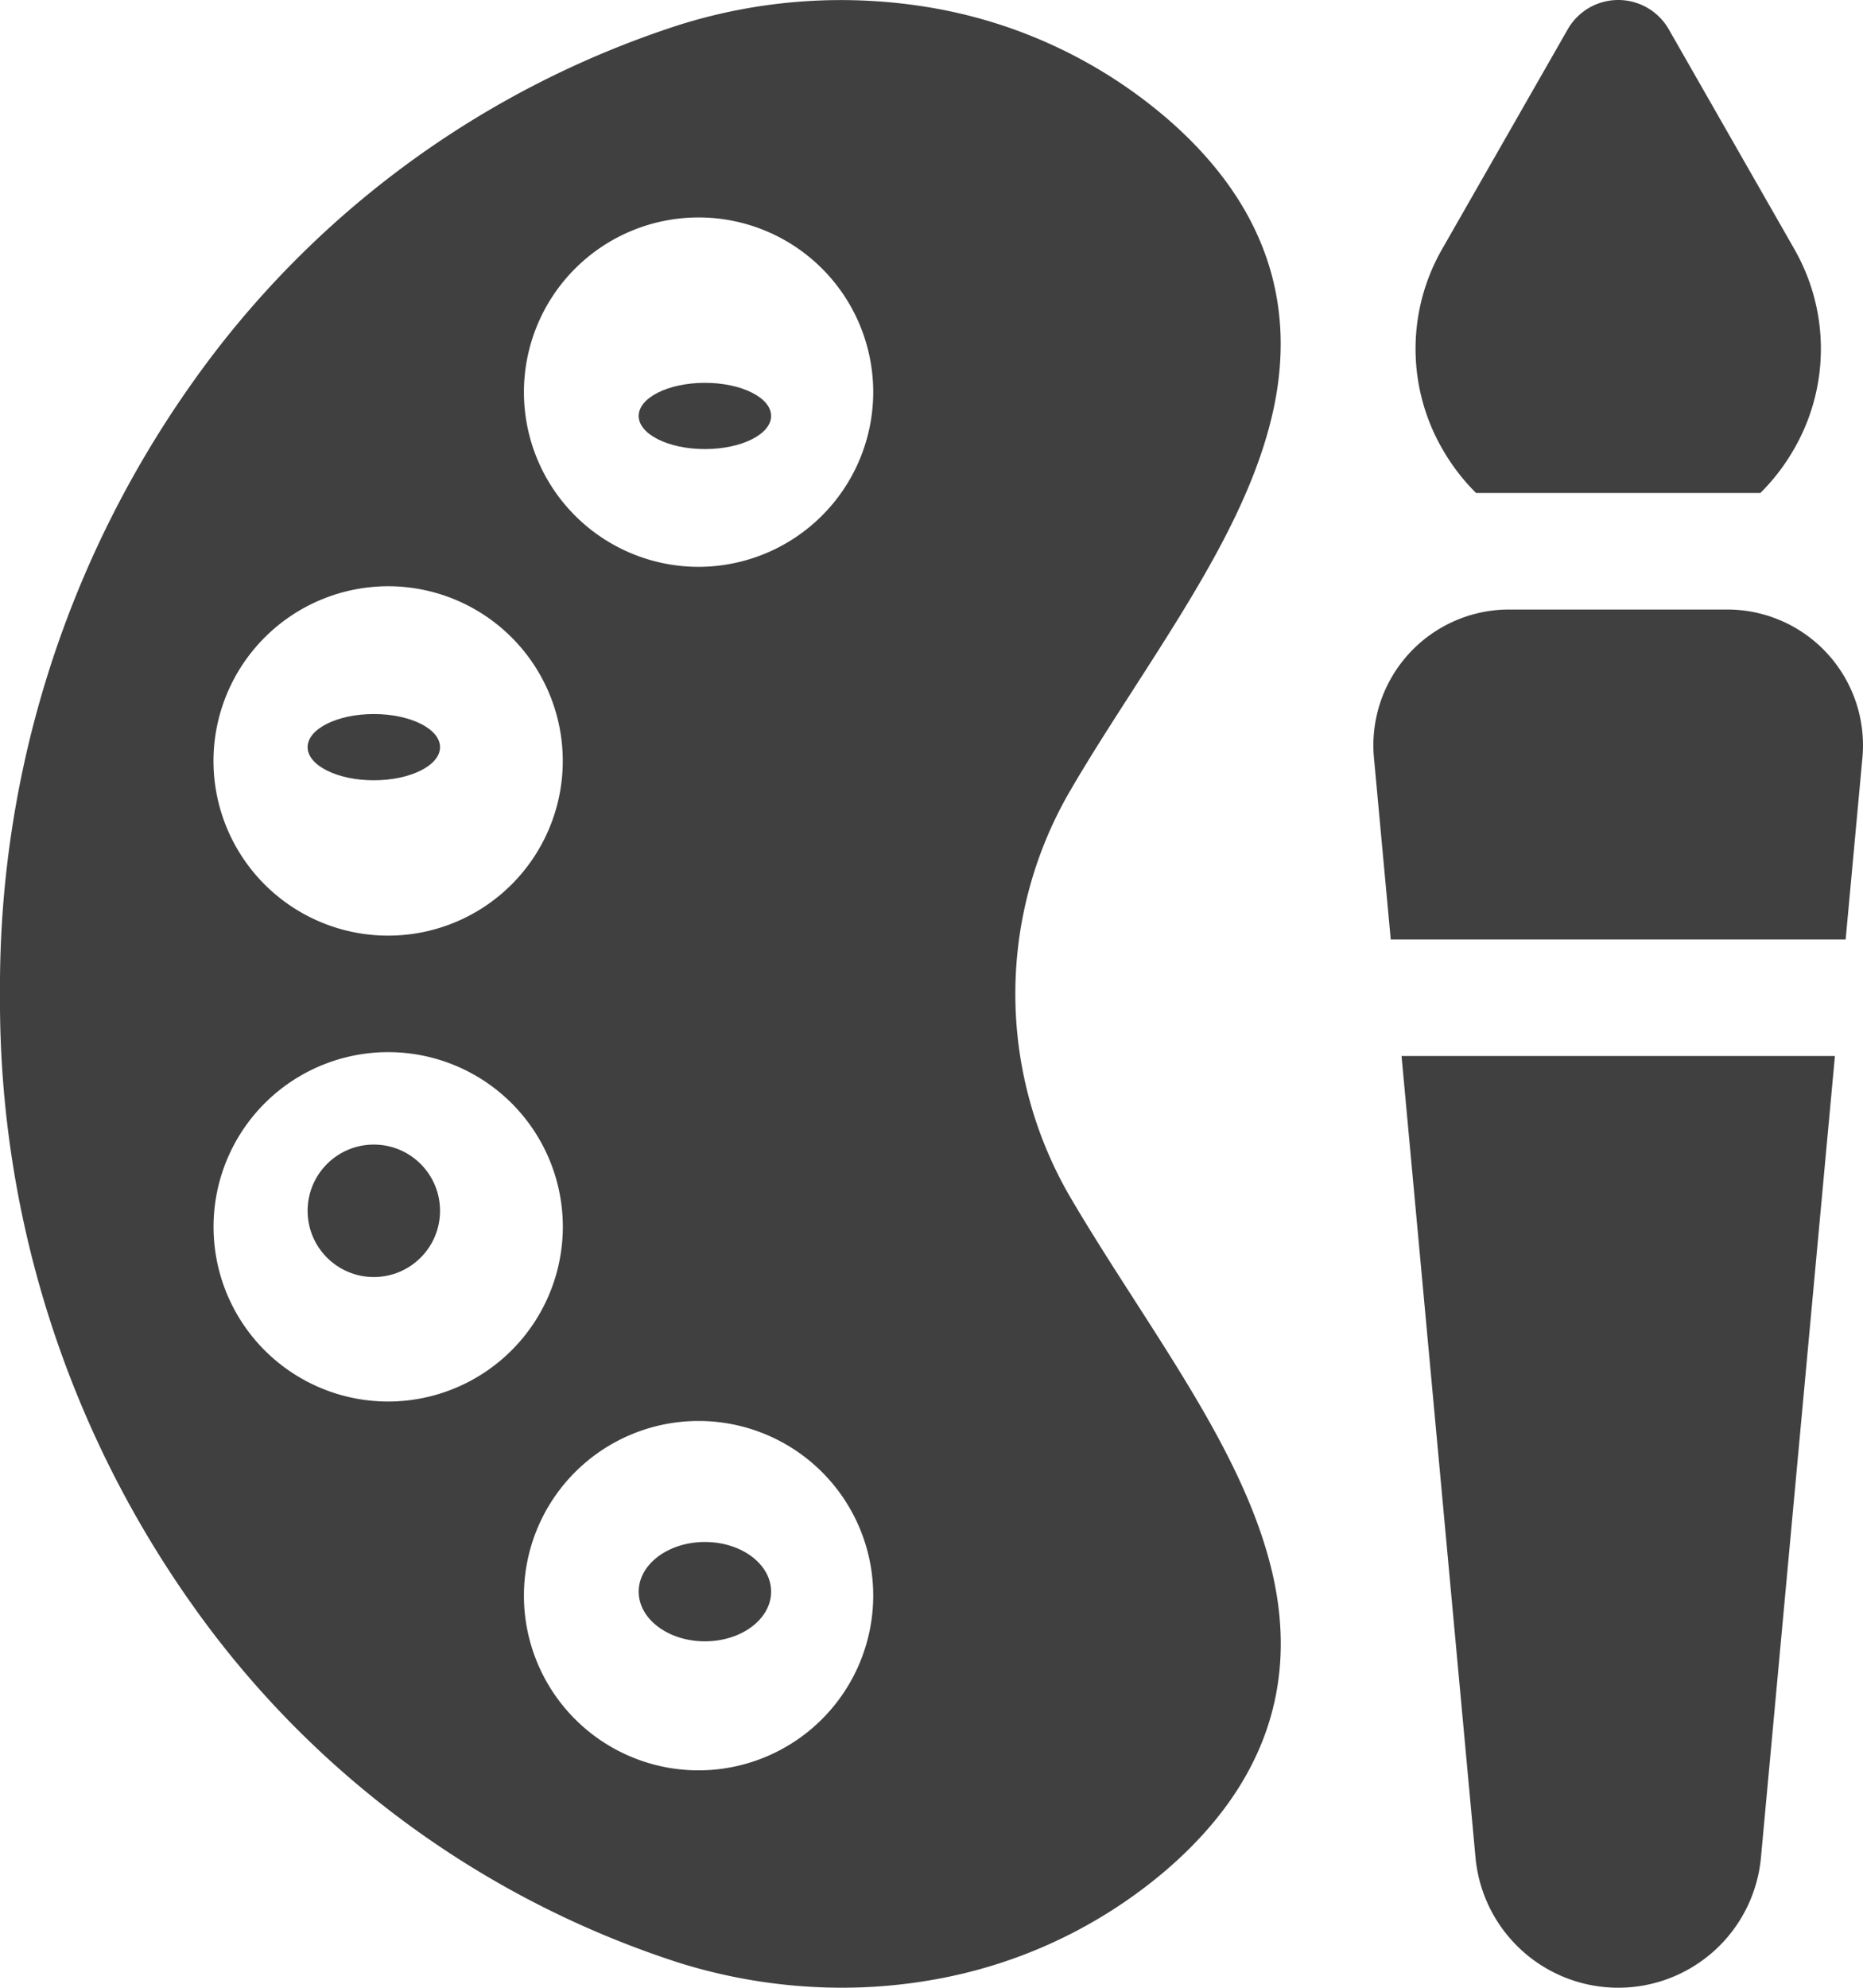 <svg id="paint-palette" xmlns="http://www.w3.org/2000/svg" width="56.27" height="60.021" viewBox="0 0 56.27 60.021">
  <g id="Grupo_31" data-name="Grupo 31" transform="translate(0 0.001)">
    <circle id="Elipse_6" data-name="Elipse 6" cx="2" cy="2" r="2" transform="translate(9.291 34.56)" fill="#404040"/>
    <ellipse id="Elipse_7" data-name="Elipse 7" cx="2" cy="1" rx="2" ry="1" transform="translate(9.291 21.56)" fill="#404040"/>
    <ellipse id="Elipse_8" data-name="Elipse 8" cx="2" cy="1.5" rx="2" ry="1.5" transform="translate(19.291 46.56)" fill="#404040"/>
    <ellipse id="Elipse_9" data-name="Elipse 9" cx="2" cy="1" rx="2" ry="1" transform="translate(19.291 11.559)" fill="#404040"/>
    <path id="Caminho_43" data-name="Caminho 43" d="M50.263,39.258c-.646-1.005-1.315-2.045-1.92-3.075a12.187,12.187,0,0,1,0-12.335c.6-1.03,1.273-2.069,1.92-3.075,1.824-2.837,3.546-5.517,4.177-8.3.77-3.4-.3-6.39-3.19-8.889A14.721,14.721,0,0,0,44.221.254a16.276,16.276,0,0,0-7.727.51A28.852,28.852,0,0,0,21.845,11.513,31.527,31.527,0,0,0,16,30.016a31.527,31.527,0,0,0,5.845,18.5A28.851,28.851,0,0,0,36.494,59.267a16.5,16.5,0,0,0,4.93.758,15.774,15.774,0,0,0,2.8-.248,14.72,14.72,0,0,0,7.029-3.329c2.887-2.5,3.96-5.489,3.19-8.889C53.809,44.775,52.086,42.095,50.263,39.258ZM27.723,17.707a5.275,5.275,0,1,1-5.275,5.275A5.281,5.281,0,0,1,27.723,17.707Zm0,24.618A5.275,5.275,0,1,1,33,37.05,5.281,5.281,0,0,1,27.723,42.325ZM37.1,53.462a5.275,5.275,0,1,1,5.275-5.275A5.281,5.281,0,0,1,37.1,53.462Zm0-36.341a5.275,5.275,0,1,1,5.275-5.275A5.281,5.281,0,0,1,37.1,17.121Z" transform="translate(-16 -0.006)" fill="#404040"/>
  </g>
  <g id="Grupo_33" data-name="Grupo 33" transform="translate(41.483)">
    <g id="Grupo_32" data-name="Grupo 32" transform="translate(1.272)">
      <path id="Caminho_44" data-name="Caminho 44" d="M392.139,7.5,388.359.886a1.758,1.758,0,0,0-3.053,0L381.525,7.5a6.052,6.052,0,0,0,.02,6.1,6.208,6.208,0,0,0,.993,1.286h8.587a6.2,6.2,0,0,0,.993-1.286,6.051,6.051,0,0,0,.02-6.1Z" transform="translate(-380.71 0)" fill="#404040"/>
    </g>
    <path id="Caminho_45" data-name="Caminho 45" d="M370.387,166.964h13.74l.506-5.484a4.1,4.1,0,0,0-4.086-4.48h-6.581a4.1,4.1,0,0,0-4.086,4.48Z" transform="translate(-369.864 -138.595)" fill="#404040"/>
    <path id="Caminho_46" data-name="Caminho 46" d="M377.1,272l2.234,24.2a4.329,4.329,0,0,0,8.622,0L390.19,272Z" transform="translate(-376.251 -240.114)" fill="#404040"/>
  </g>
</svg>

